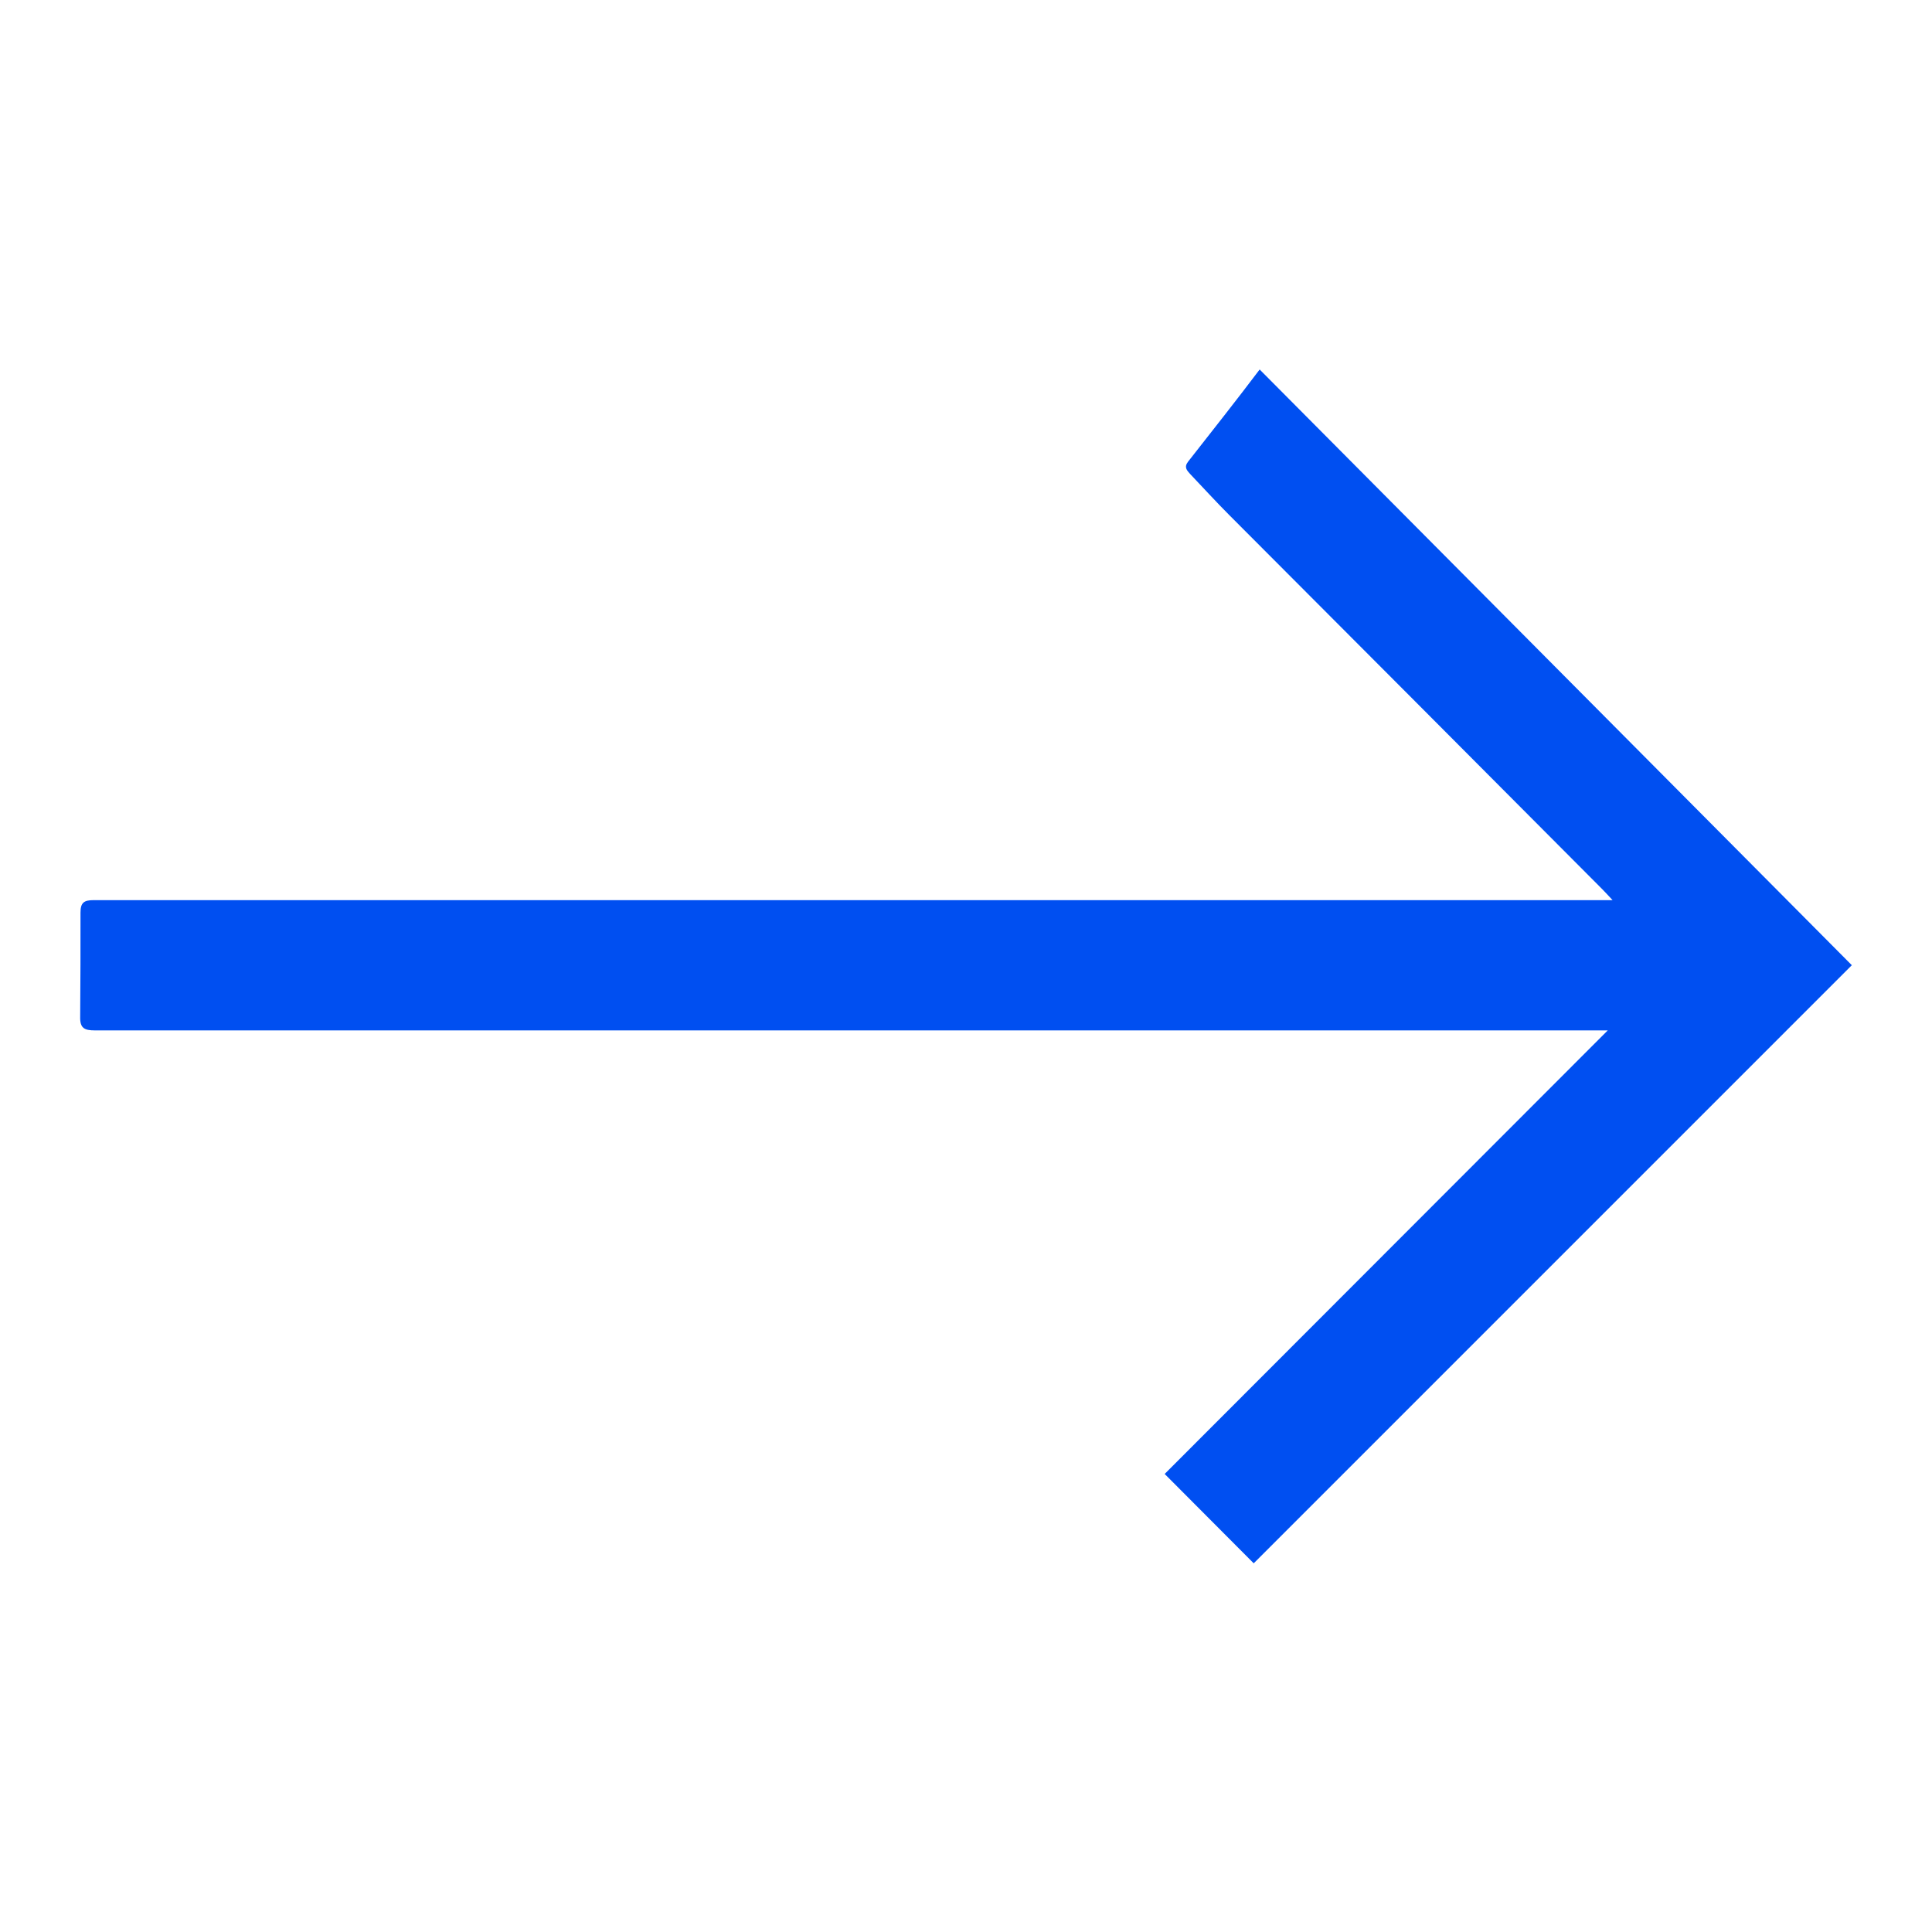 <?xml version="1.0" encoding="UTF-8"?> <svg xmlns="http://www.w3.org/2000/svg" id="Слой_1" data-name="Слой 1" viewBox="0 0 120 120"> <defs> <style>.cls-1{fill:#004ff1;}</style> </defs> <g id="POUvog"> <path class="cls-1" d="M77.87,97.1l-5.53-5.55L99.86,64H26.67c-6.92,0-13.85,0-20.77,0-.67,0-.94-.14-.92-.86C5,61,5,58.84,5,56.68c0-.61.21-.77.81-.77q21.67,0,43.35,0h51c-.29-.31-.46-.5-.64-.68Q87.94,43.6,76.36,32c-.83-.83-1.62-1.7-2.43-2.55-.21-.23-.4-.43-.14-.77,1.49-1.9,3-3.81,4.45-5.73l36.78,37Z"></path> </g> </svg> 